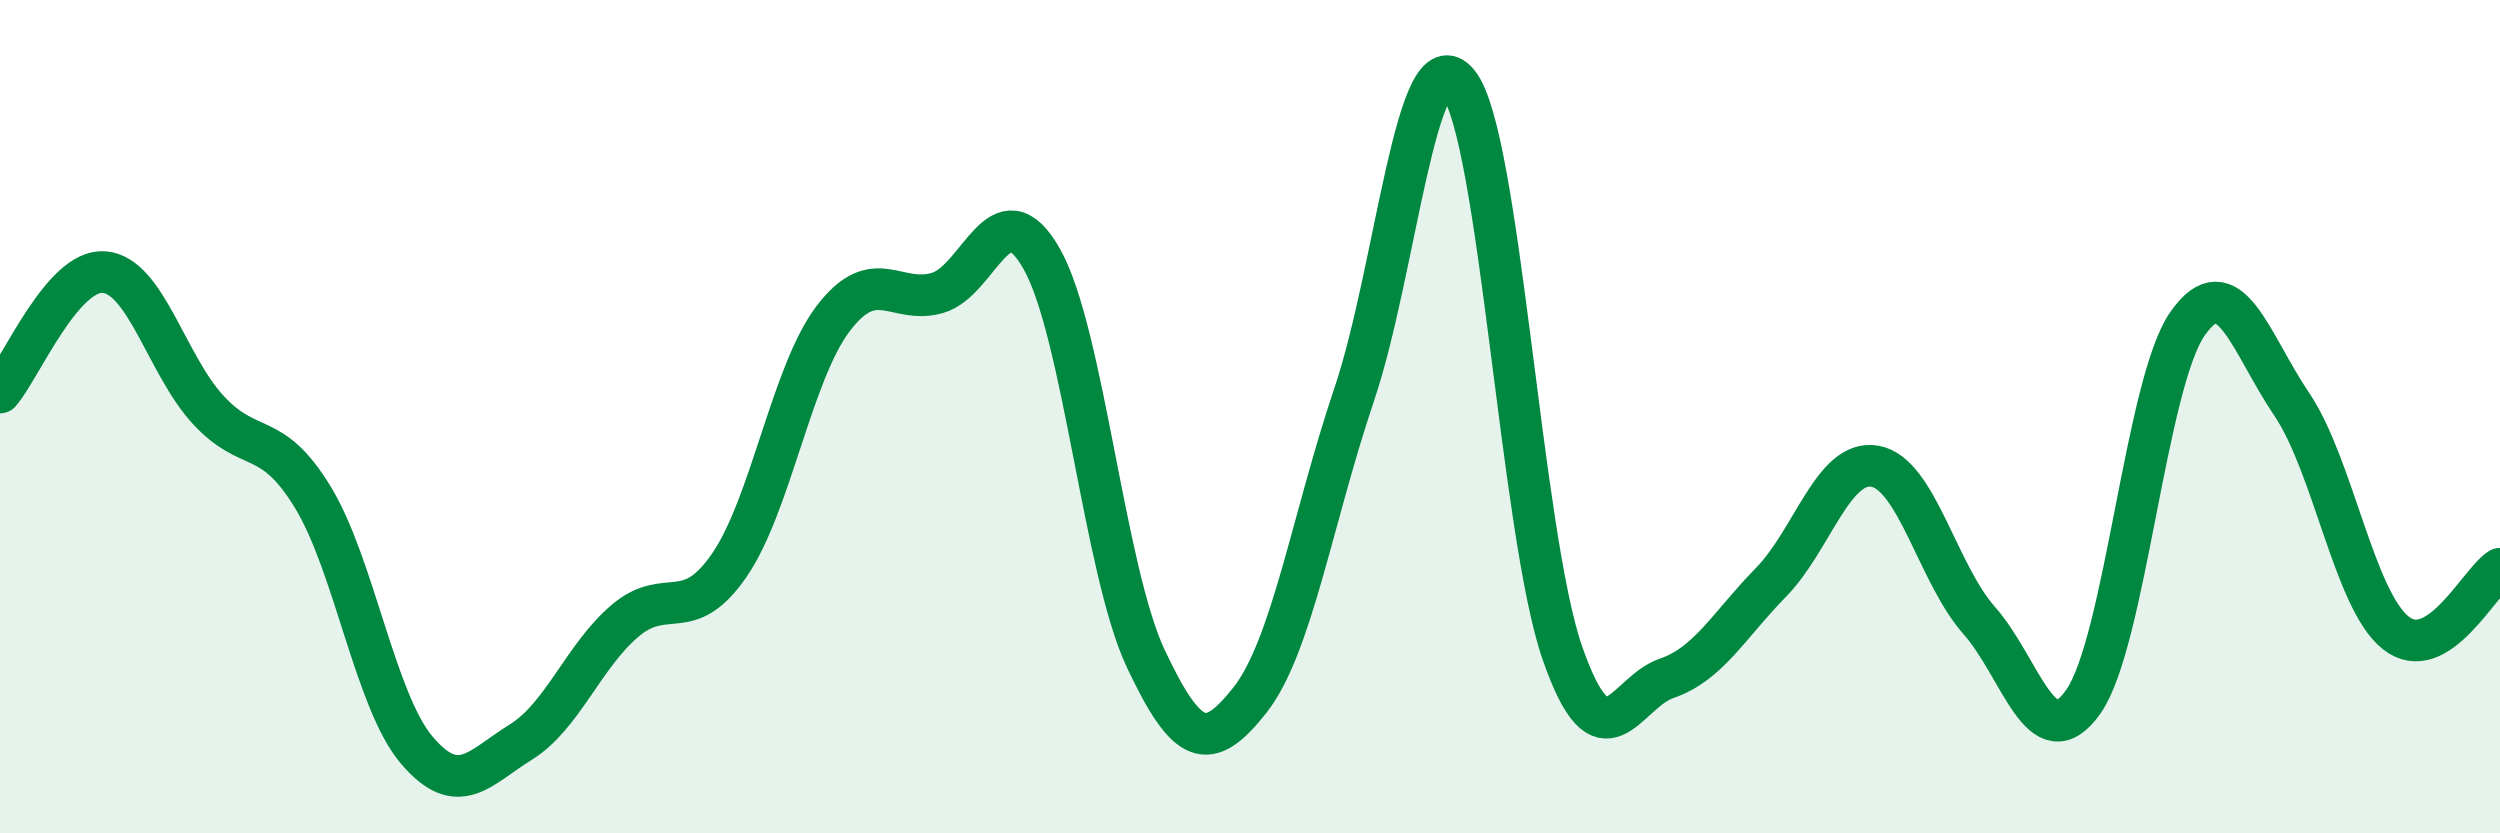 
    <svg width="60" height="20" viewBox="0 0 60 20" xmlns="http://www.w3.org/2000/svg">
      <path
        d="M 0,9.42 C 0.5,8.84 1.5,6.45 2.5,6.53 C 3.5,6.61 4,8.76 5,9.84 C 6,10.92 6.5,10.29 7.5,11.92 C 8.5,13.55 9,16.82 10,18 C 11,19.18 11.5,18.43 12.5,17.81 C 13.5,17.19 14,15.75 15,14.9 C 16,14.05 16.5,15.02 17.5,13.57 C 18.5,12.12 19,8.95 20,7.64 C 21,6.33 21.5,7.32 22.5,7.03 C 23.5,6.74 24,4.45 25,6.21 C 26,7.97 26.5,13.69 27.5,15.81 C 28.5,17.93 29,18.07 30,16.8 C 31,15.53 31.5,12.43 32.5,9.47 C 33.5,6.51 34,0.76 35,2 C 36,3.24 36.5,12.82 37.5,15.68 C 38.5,18.54 39,16.62 40,16.28 C 41,15.94 41.5,15 42.5,13.98 C 43.5,12.96 44,11.01 45,11.19 C 46,11.37 46.5,13.76 47.5,14.89 C 48.5,16.02 49,18.26 50,16.84 C 51,15.42 51.5,9.2 52.5,7.77 C 53.5,6.34 54,8.22 55,9.7 C 56,11.18 56.5,14.4 57.5,15.19 C 58.5,15.98 59.5,13.96 60,13.65L60 20L0 20Z"
        fill="#008740"
        opacity="0.1"
        stroke-linecap="round"
        stroke-linejoin="round"
      />
      <path
        d="M 0,9.42 C 0.5,8.84 1.5,6.45 2.5,6.53 C 3.5,6.61 4,8.76 5,9.84 C 6,10.92 6.5,10.29 7.5,11.92 C 8.5,13.55 9,16.82 10,18 C 11,19.18 11.5,18.43 12.5,17.81 C 13.5,17.19 14,15.75 15,14.9 C 16,14.05 16.5,15.02 17.5,13.57 C 18.5,12.12 19,8.95 20,7.64 C 21,6.33 21.5,7.32 22.5,7.03 C 23.5,6.74 24,4.45 25,6.21 C 26,7.97 26.5,13.69 27.5,15.81 C 28.5,17.93 29,18.07 30,16.8 C 31,15.53 31.5,12.43 32.5,9.47 C 33.5,6.51 34,0.76 35,2 C 36,3.24 36.5,12.82 37.5,15.68 C 38.5,18.54 39,16.62 40,16.28 C 41,15.94 41.5,15 42.5,13.98 C 43.5,12.96 44,11.01 45,11.19 C 46,11.37 46.5,13.76 47.5,14.89 C 48.5,16.02 49,18.26 50,16.84 C 51,15.42 51.5,9.2 52.5,7.77 C 53.5,6.34 54,8.22 55,9.7 C 56,11.18 56.5,14.4 57.5,15.19 C 58.5,15.98 59.5,13.96 60,13.65"
        stroke="#008740"
        stroke-width="1"
        fill="none"
        stroke-linecap="round"
        stroke-linejoin="round"
      />
    </svg>
  